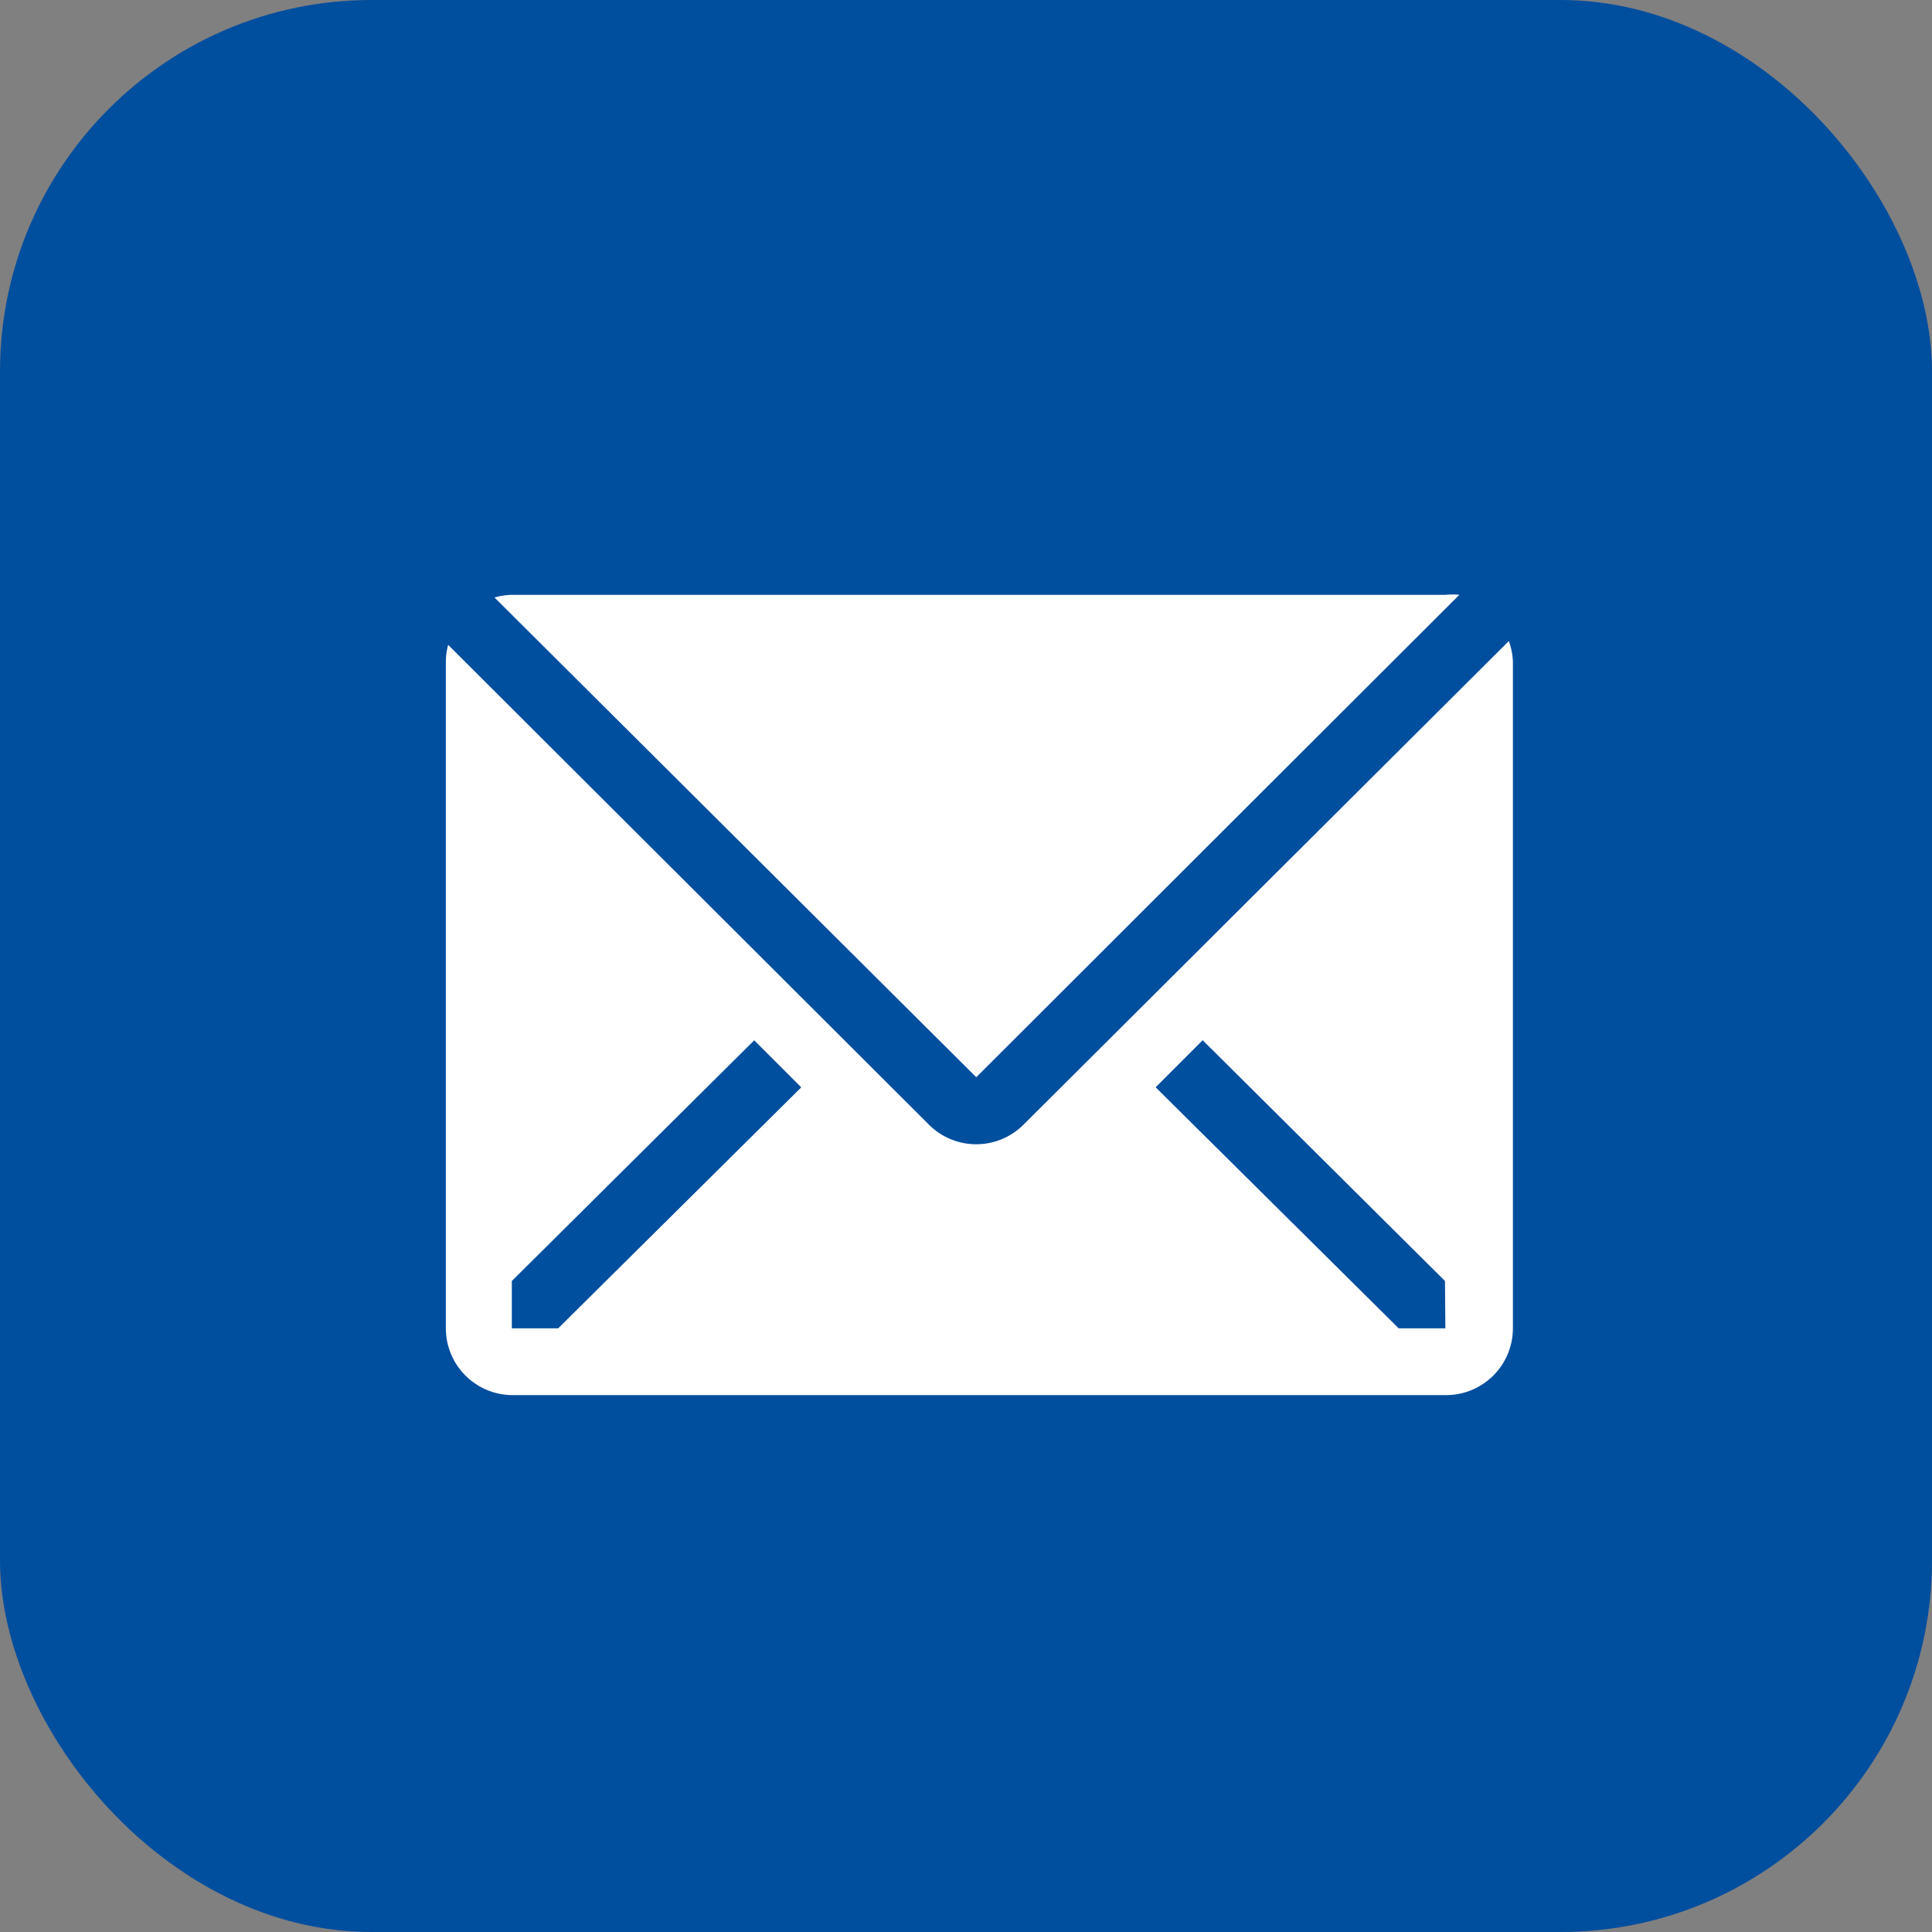 <svg xmlns="http://www.w3.org/2000/svg" width="26" height="26" viewBox="0 0 26 26">
  <rect x="0" y="0" width="26" height="26" fill="#808080" stroke="none"/>
  <g id="email" transform="translate(-1320 -1521)">
    <rect id="Rectangle_21" data-name="Rectangle 21" width="26" height="26" rx="5" transform="translate(1320 1521)" fill="#004e9e"/>
    <g id="email-solid" transform="translate(1324.07 1523.011)">
      <path id="Path_6" data-name="Path 6" d="M16.374,5.994a.9.9,0,0,0-.184,0H3.628a.9.9,0,0,0-.238.036l6.483,6.456Z" transform="translate(-0.805)" fill="#fff"/>
      <path id="Path_7" data-name="Path 7" d="M16.233,7.39,9.7,13.9a.9.9,0,0,1-1.265,0L1.961,7.439a.9.9,0,0,0-.031.224v8.973a.9.9,0,0,0,.9.9H15.39a.9.9,0,0,0,.9-.9V7.664a.9.9,0,0,0-.054-.274ZM3.442,16.637H2.818V16L6.08,12.761l.633.633Zm11.939,0h-.628l-3.271-3.244.633-.633L15.376,16Z" transform="translate(0 -0.772)" fill="#fff"/>
    </g>
  </g>
</svg>
